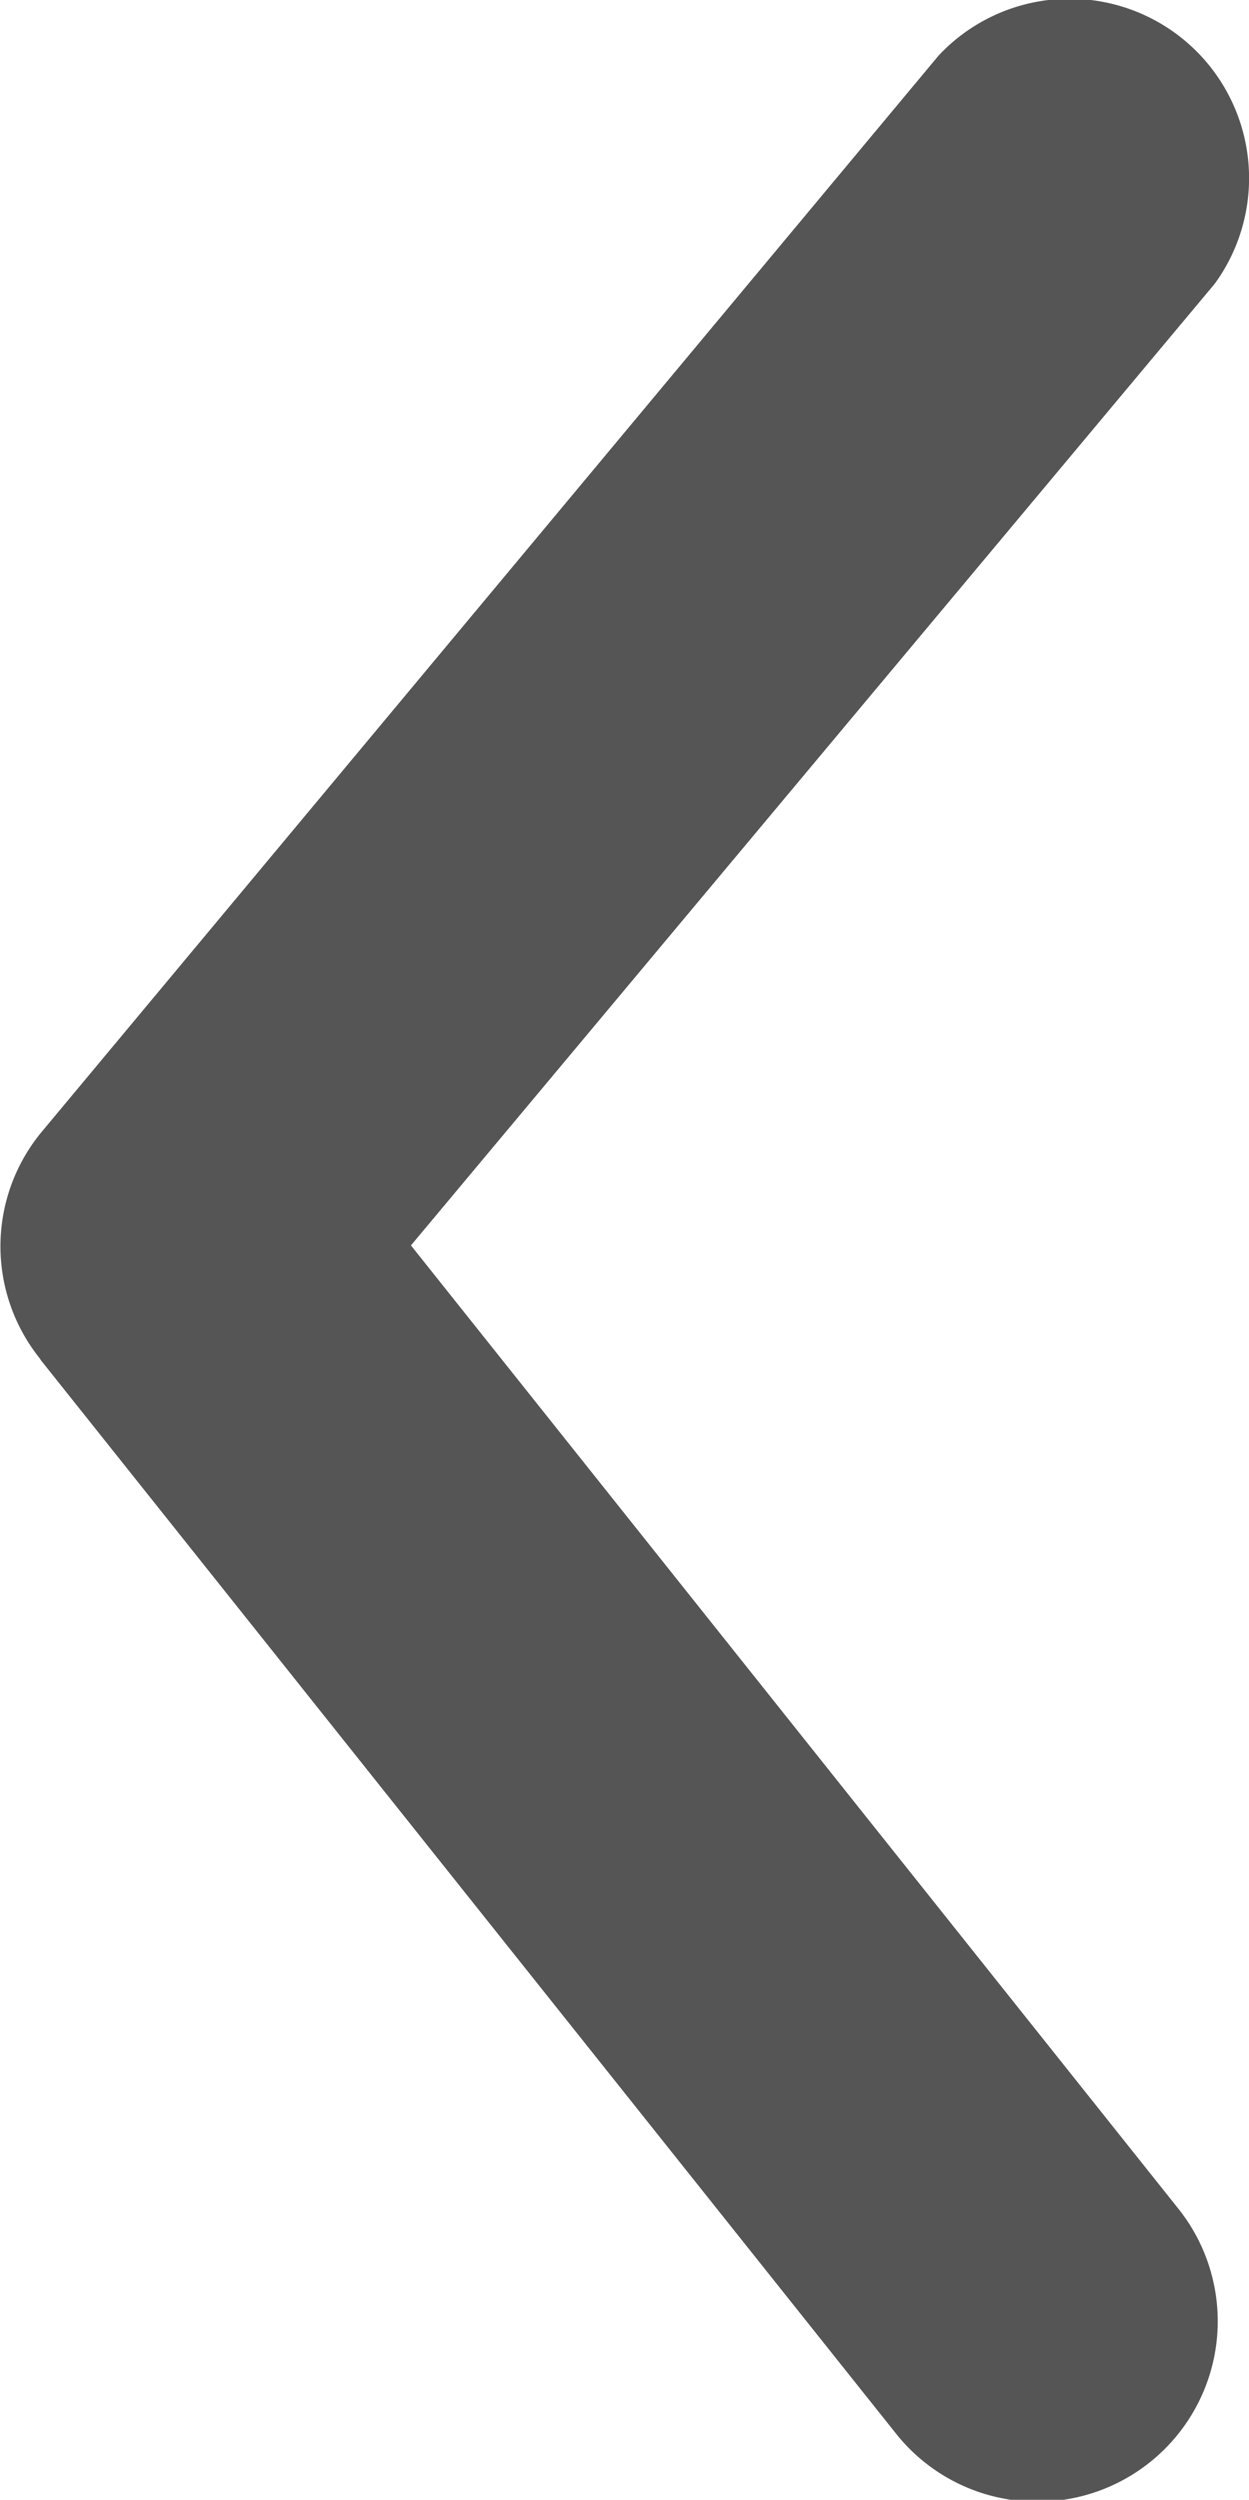 <svg xmlns="http://www.w3.org/2000/svg" viewBox="0 0 6.96 13.93"><g id="レイヤー_2" data-name="レイヤー 2"><g id="contents"><g id="arrowhead-right-fill-3"><path id="パス_637-3" data-name="パス 637-3" d="M.22,7.57l4.78,6A1,1,0,1,0,6.56,12.3L2.29,6.94,6.77,1.58A1,1,0,0,0,5.23.31l-5,6a1,1,0,0,0,0,1.27Z" style="fill:#555"/></g></g></g></svg>